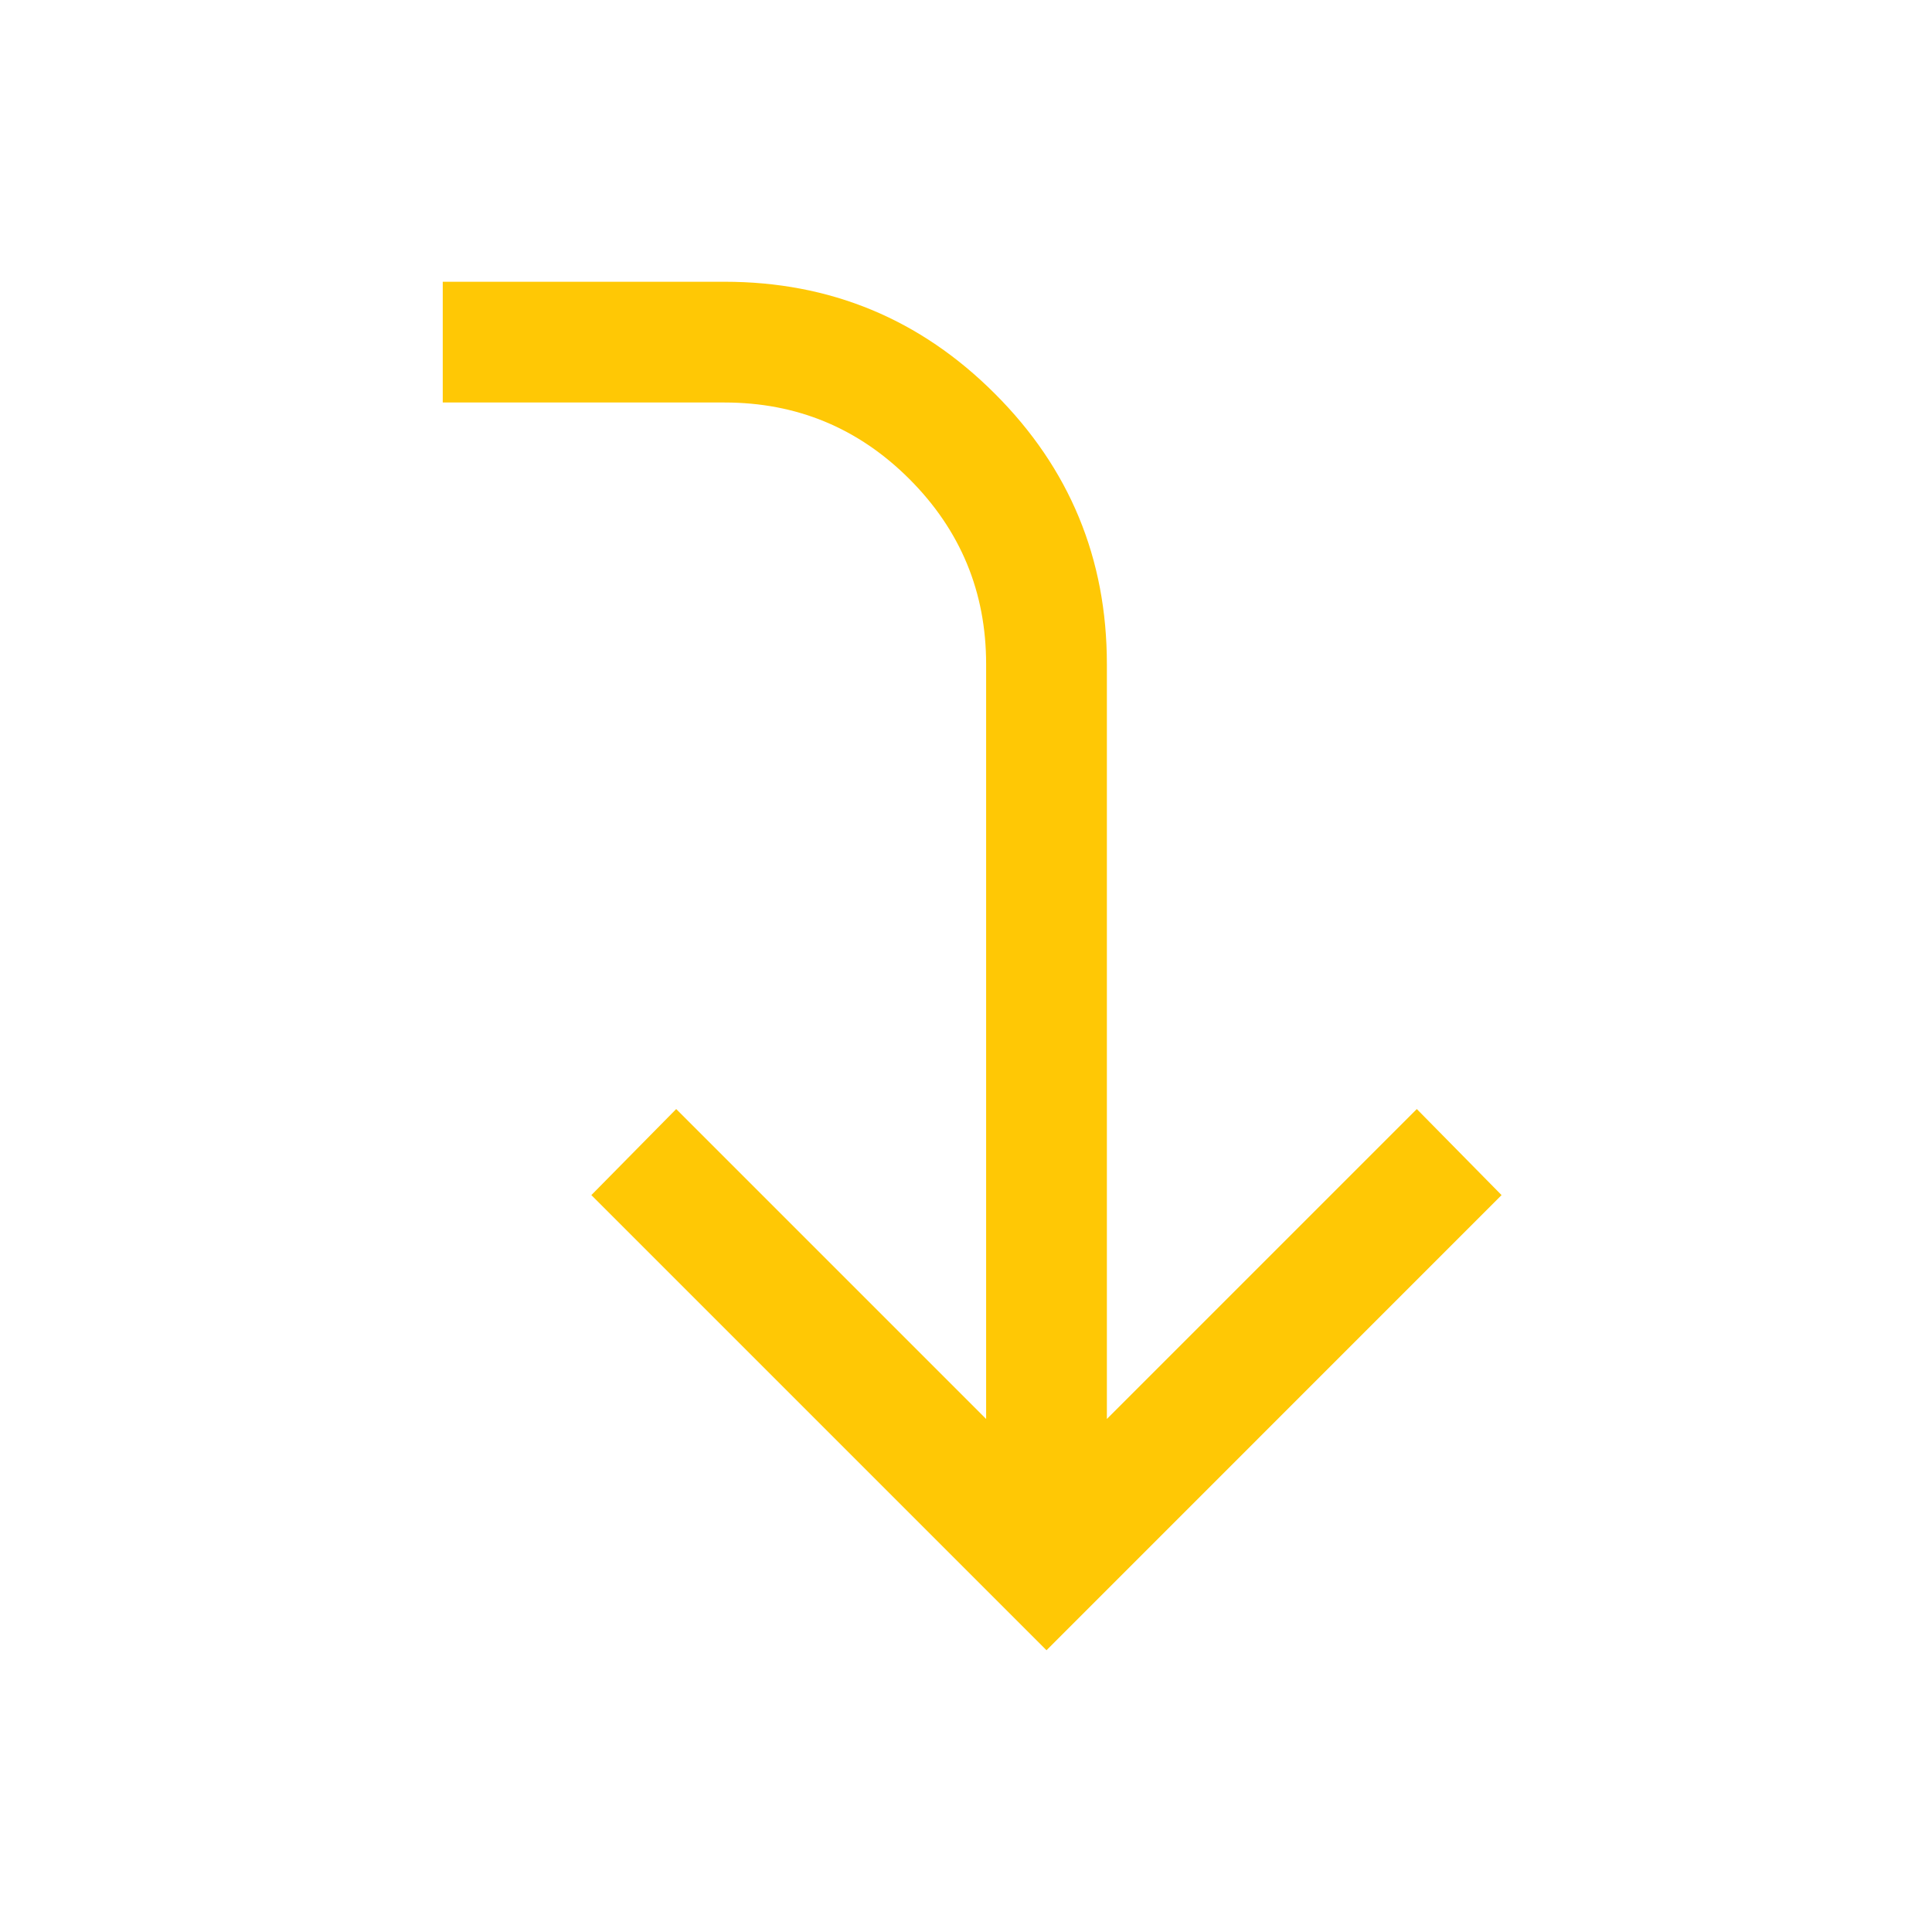 <svg xmlns="http://www.w3.org/2000/svg" width="24" height="24" viewBox="0 0 24 24" fill="none">
  <mask id="mask0_481_911" style="mask-type:alpha" maskUnits="userSpaceOnUse" x="0" y="0" width="24" height="24">
    <rect width="24" height="24" transform="matrix(-4.37114e-08 -1 -1 4.37114e-08 24 24)" fill="#D9D9D9"/>
  </mask>
  <g mask="url(#mask0_481_911)">
    <path d="M5.5 5L9 5C9.897 5 10.663 5.317 11.298 5.952C11.932 6.587 12.25 7.353 12.25 8.25L12.25 17.627L8.4 13.777L7.346 14.846L13 20.5L18.653 14.846L17.6 13.777L13.75 17.627L13.75 8.25C13.75 6.937 13.286 5.817 12.359 4.891C11.432 3.963 10.312 3.5 9 3.5L5.5 3.5L5.5 5Z" fill="#FFC805"/>
  </g>
</svg>